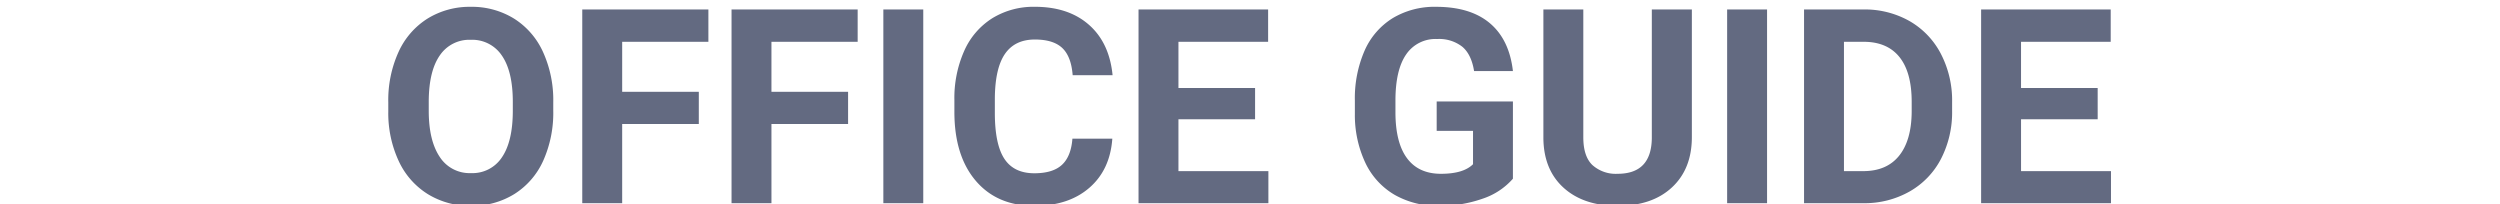 <svg xmlns="http://www.w3.org/2000/svg" xmlns:xlink="http://www.w3.org/1999/xlink" width="734" height="60" viewBox="0 0 734 60"><defs><clipPath id="a"><rect width="734" height="60" transform="translate(150 1115)" fill="#e8e8e8"/></clipPath></defs><g transform="translate(-150 -1115)" clip-path="url(#a)"><path d="M-203.672-27.148a34.334,34.334,0,0,1-2.969,14.727,22.358,22.358,0,0,1-8.5,9.766A23.5,23.5,0,0,1-227.812.781a23.662,23.662,0,0,1-12.617-3.4,22.577,22.577,0,0,1-8.594-9.707,33.352,33.352,0,0,1-3.086-14.512v-2.812a34.153,34.153,0,0,1,3.027-14.785,22.54,22.54,0,0,1,8.555-9.8,23.531,23.531,0,0,1,12.637-3.418,23.531,23.531,0,0,1,12.637,3.418,22.54,22.54,0,0,1,8.555,9.8,34.057,34.057,0,0,1,3.027,14.746Zm-11.875-2.578q0-8.945-3.2-13.594a10.439,10.439,0,0,0-9.141-4.648,10.442,10.442,0,0,0-9.1,4.59q-3.2,4.59-3.242,13.457v2.773q0,8.711,3.2,13.516a10.411,10.411,0,0,0,9.219,4.8,10.318,10.318,0,0,0,9.063-4.629q3.164-4.629,3.2-13.5Zm54.609,6.484h-22.5V0h-11.719V-56.875h37.031v9.492h-25.312V-32.7h22.5Zm43.828,0h-22.5V0h-11.719V-56.875H-114.3v9.492h-25.312V-32.7h22.5ZM-95.039,0h-11.719V-56.875h11.719Zm55.508-18.945q-.664,9.18-6.777,14.453T-62.422.781q-10.937,0-17.207-7.363T-85.9-26.8v-3.477a34.093,34.093,0,0,1,2.891-14.453,21.662,21.662,0,0,1,8.262-9.59,23.143,23.143,0,0,1,12.48-3.34q9.844,0,15.859,5.273t6.953,14.8H-51.172q-.43-5.508-3.066-7.988t-8.027-2.48q-5.859,0-8.77,4.2T-74.023-30.82v4.3q0,9.219,2.793,13.477t8.809,4.258q5.43,0,8.105-2.48t3.066-7.676Zm41.914-5.7h-22.5V-9.414H6.289V0H-31.836V-56.875H6.211v9.492H-20.117v13.555h22.5Zm75.7,17.461a20.341,20.341,0,0,1-8.945,5.879A37.461,37.461,0,0,1,56.328.781,25.381,25.381,0,0,1,43.379-2.441,21.5,21.5,0,0,1,34.785-11.8,32.927,32.927,0,0,1,31.68-26.211v-3.867a34.969,34.969,0,0,1,2.871-14.746,21.239,21.239,0,0,1,8.281-9.531,23.854,23.854,0,0,1,12.676-3.3q10.117,0,15.82,4.824t6.758,14.043H66.68q-.781-4.883-3.457-7.148A11.041,11.041,0,0,0,55.859-48.2a10.391,10.391,0,0,0-9.1,4.492q-3.125,4.492-3.164,13.359v3.633q0,8.945,3.4,13.516t9.961,4.57q6.6,0,9.414-2.812v-9.8H55.7v-8.633H78.086Zm52.539-49.687v37.461q0,9.336-5.84,14.766T108.828.781q-9.961,0-15.82-5.273T87.031-18.984V-56.875H98.75v37.539q0,5.586,2.676,8.145a10.272,10.272,0,0,0,7.4,2.559q9.883,0,10.039-10.391V-56.875ZM152.7,0H140.977V-56.875H152.7Zm10.859,0V-56.875h17.5A26.576,26.576,0,0,1,194.473-53.5a23.562,23.562,0,0,1,9.238,9.609,29.639,29.639,0,0,1,3.32,14.16v2.617a29.723,29.723,0,0,1-3.262,14.1,23.36,23.36,0,0,1-9.2,9.57A26.776,26.776,0,0,1,181.172,0Zm11.719-47.383V-9.414h5.664q6.875,0,10.508-4.492t3.711-12.852v-3.008q0-8.672-3.594-13.145t-10.508-4.473Zm74.492,22.734h-22.5V-9.414h26.406V0H215.547V-56.875h38.047v9.492H227.266v13.555h22.5Z" transform="translate(516.109 1174.656)" fill="#636a81"/></g></svg>